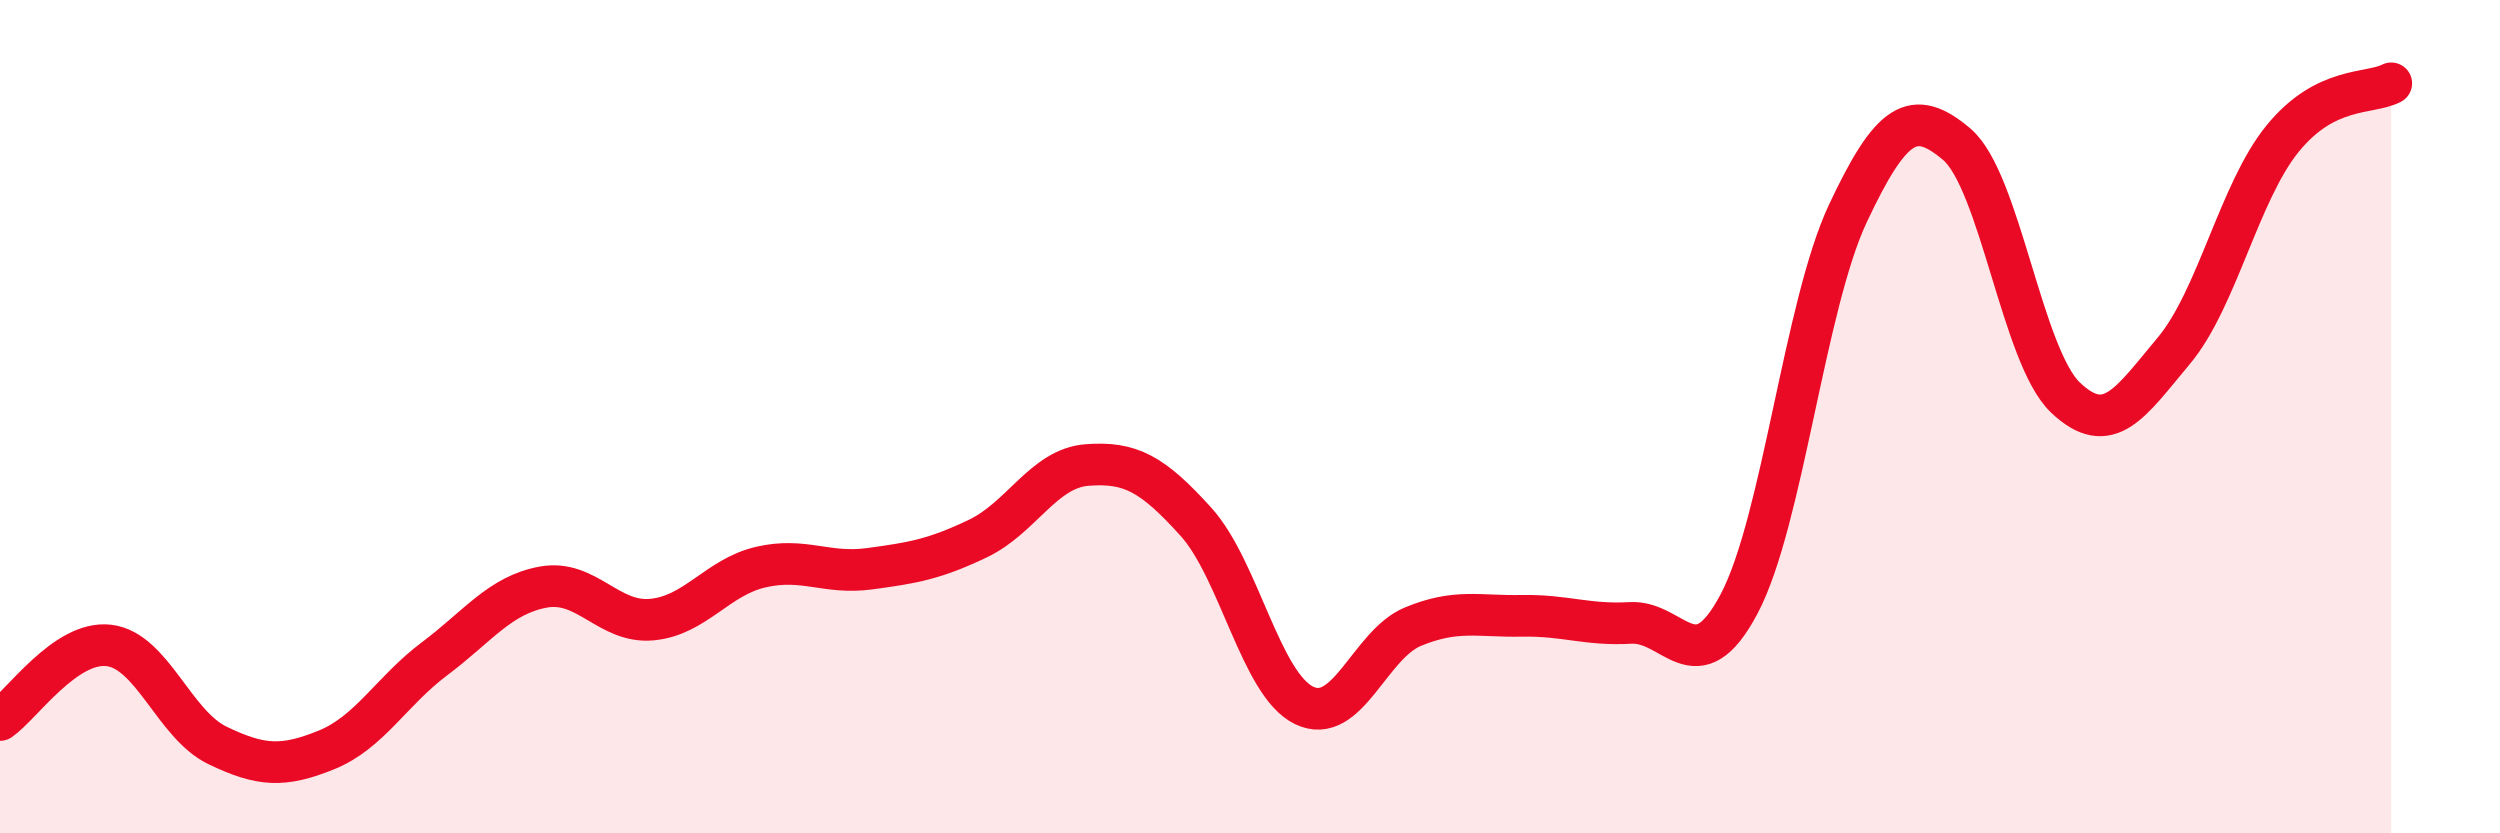 
    <svg width="60" height="20" viewBox="0 0 60 20" xmlns="http://www.w3.org/2000/svg">
      <path
        d="M 0,17.28 C 0.52,16.92 1.57,15.37 2.61,15.49 C 3.65,15.61 4.18,17.39 5.22,17.89 C 6.26,18.39 6.79,18.42 7.83,18 C 8.87,17.58 9.39,16.59 10.43,15.81 C 11.47,15.03 12,14.28 13.04,14.09 C 14.08,13.9 14.61,14.97 15.65,14.87 C 16.69,14.77 17.22,13.85 18.26,13.61 C 19.3,13.37 19.83,13.79 20.87,13.65 C 21.91,13.51 22.44,13.42 23.48,12.92 C 24.52,12.42 25.05,11.24 26.09,11.16 C 27.13,11.08 27.66,11.37 28.7,12.52 C 29.74,13.67 30.26,16.43 31.3,16.93 C 32.34,17.43 32.87,15.47 33.91,15.04 C 34.95,14.61 35.48,14.8 36.52,14.78 C 37.56,14.76 38.09,15.01 39.13,14.95 C 40.17,14.89 40.7,16.46 41.74,14.49 C 42.78,12.52 43.31,7.33 44.35,5.12 C 45.39,2.91 45.92,2.58 46.96,3.46 C 48,4.34 48.53,8.55 49.57,9.54 C 50.61,10.53 51.13,9.66 52.17,8.42 C 53.21,7.18 53.74,4.61 54.78,3.33 C 55.82,2.05 56.87,2.27 57.39,2L57.39 20L0 20Z"
        fill="#EB0A25"
        opacity="0.1"
        stroke-linecap="round"
        stroke-linejoin="round"
      />
      <path
        d="M 0,17.28 C 0.52,16.92 1.57,15.37 2.61,15.49 C 3.65,15.61 4.18,17.39 5.22,17.89 C 6.26,18.39 6.79,18.42 7.83,18 C 8.87,17.58 9.39,16.59 10.43,15.81 C 11.47,15.03 12,14.28 13.04,14.09 C 14.08,13.9 14.61,14.97 15.65,14.87 C 16.69,14.77 17.22,13.85 18.26,13.61 C 19.3,13.37 19.83,13.79 20.87,13.65 C 21.91,13.51 22.44,13.42 23.48,12.92 C 24.52,12.42 25.05,11.24 26.09,11.16 C 27.13,11.08 27.66,11.37 28.7,12.52 C 29.74,13.67 30.26,16.43 31.3,16.93 C 32.34,17.43 32.87,15.47 33.91,15.04 C 34.95,14.61 35.48,14.8 36.52,14.78 C 37.56,14.76 38.09,15.01 39.13,14.95 C 40.17,14.89 40.7,16.46 41.74,14.49 C 42.78,12.52 43.31,7.33 44.35,5.12 C 45.39,2.91 45.92,2.58 46.96,3.46 C 48,4.34 48.53,8.55 49.57,9.54 C 50.61,10.53 51.13,9.66 52.17,8.42 C 53.21,7.18 53.74,4.61 54.78,3.33 C 55.82,2.05 56.87,2.27 57.39,2"
        stroke="#EB0A25"
        stroke-width="1"
        fill="none"
        stroke-linecap="round"
        stroke-linejoin="round"
      />
    </svg>
  